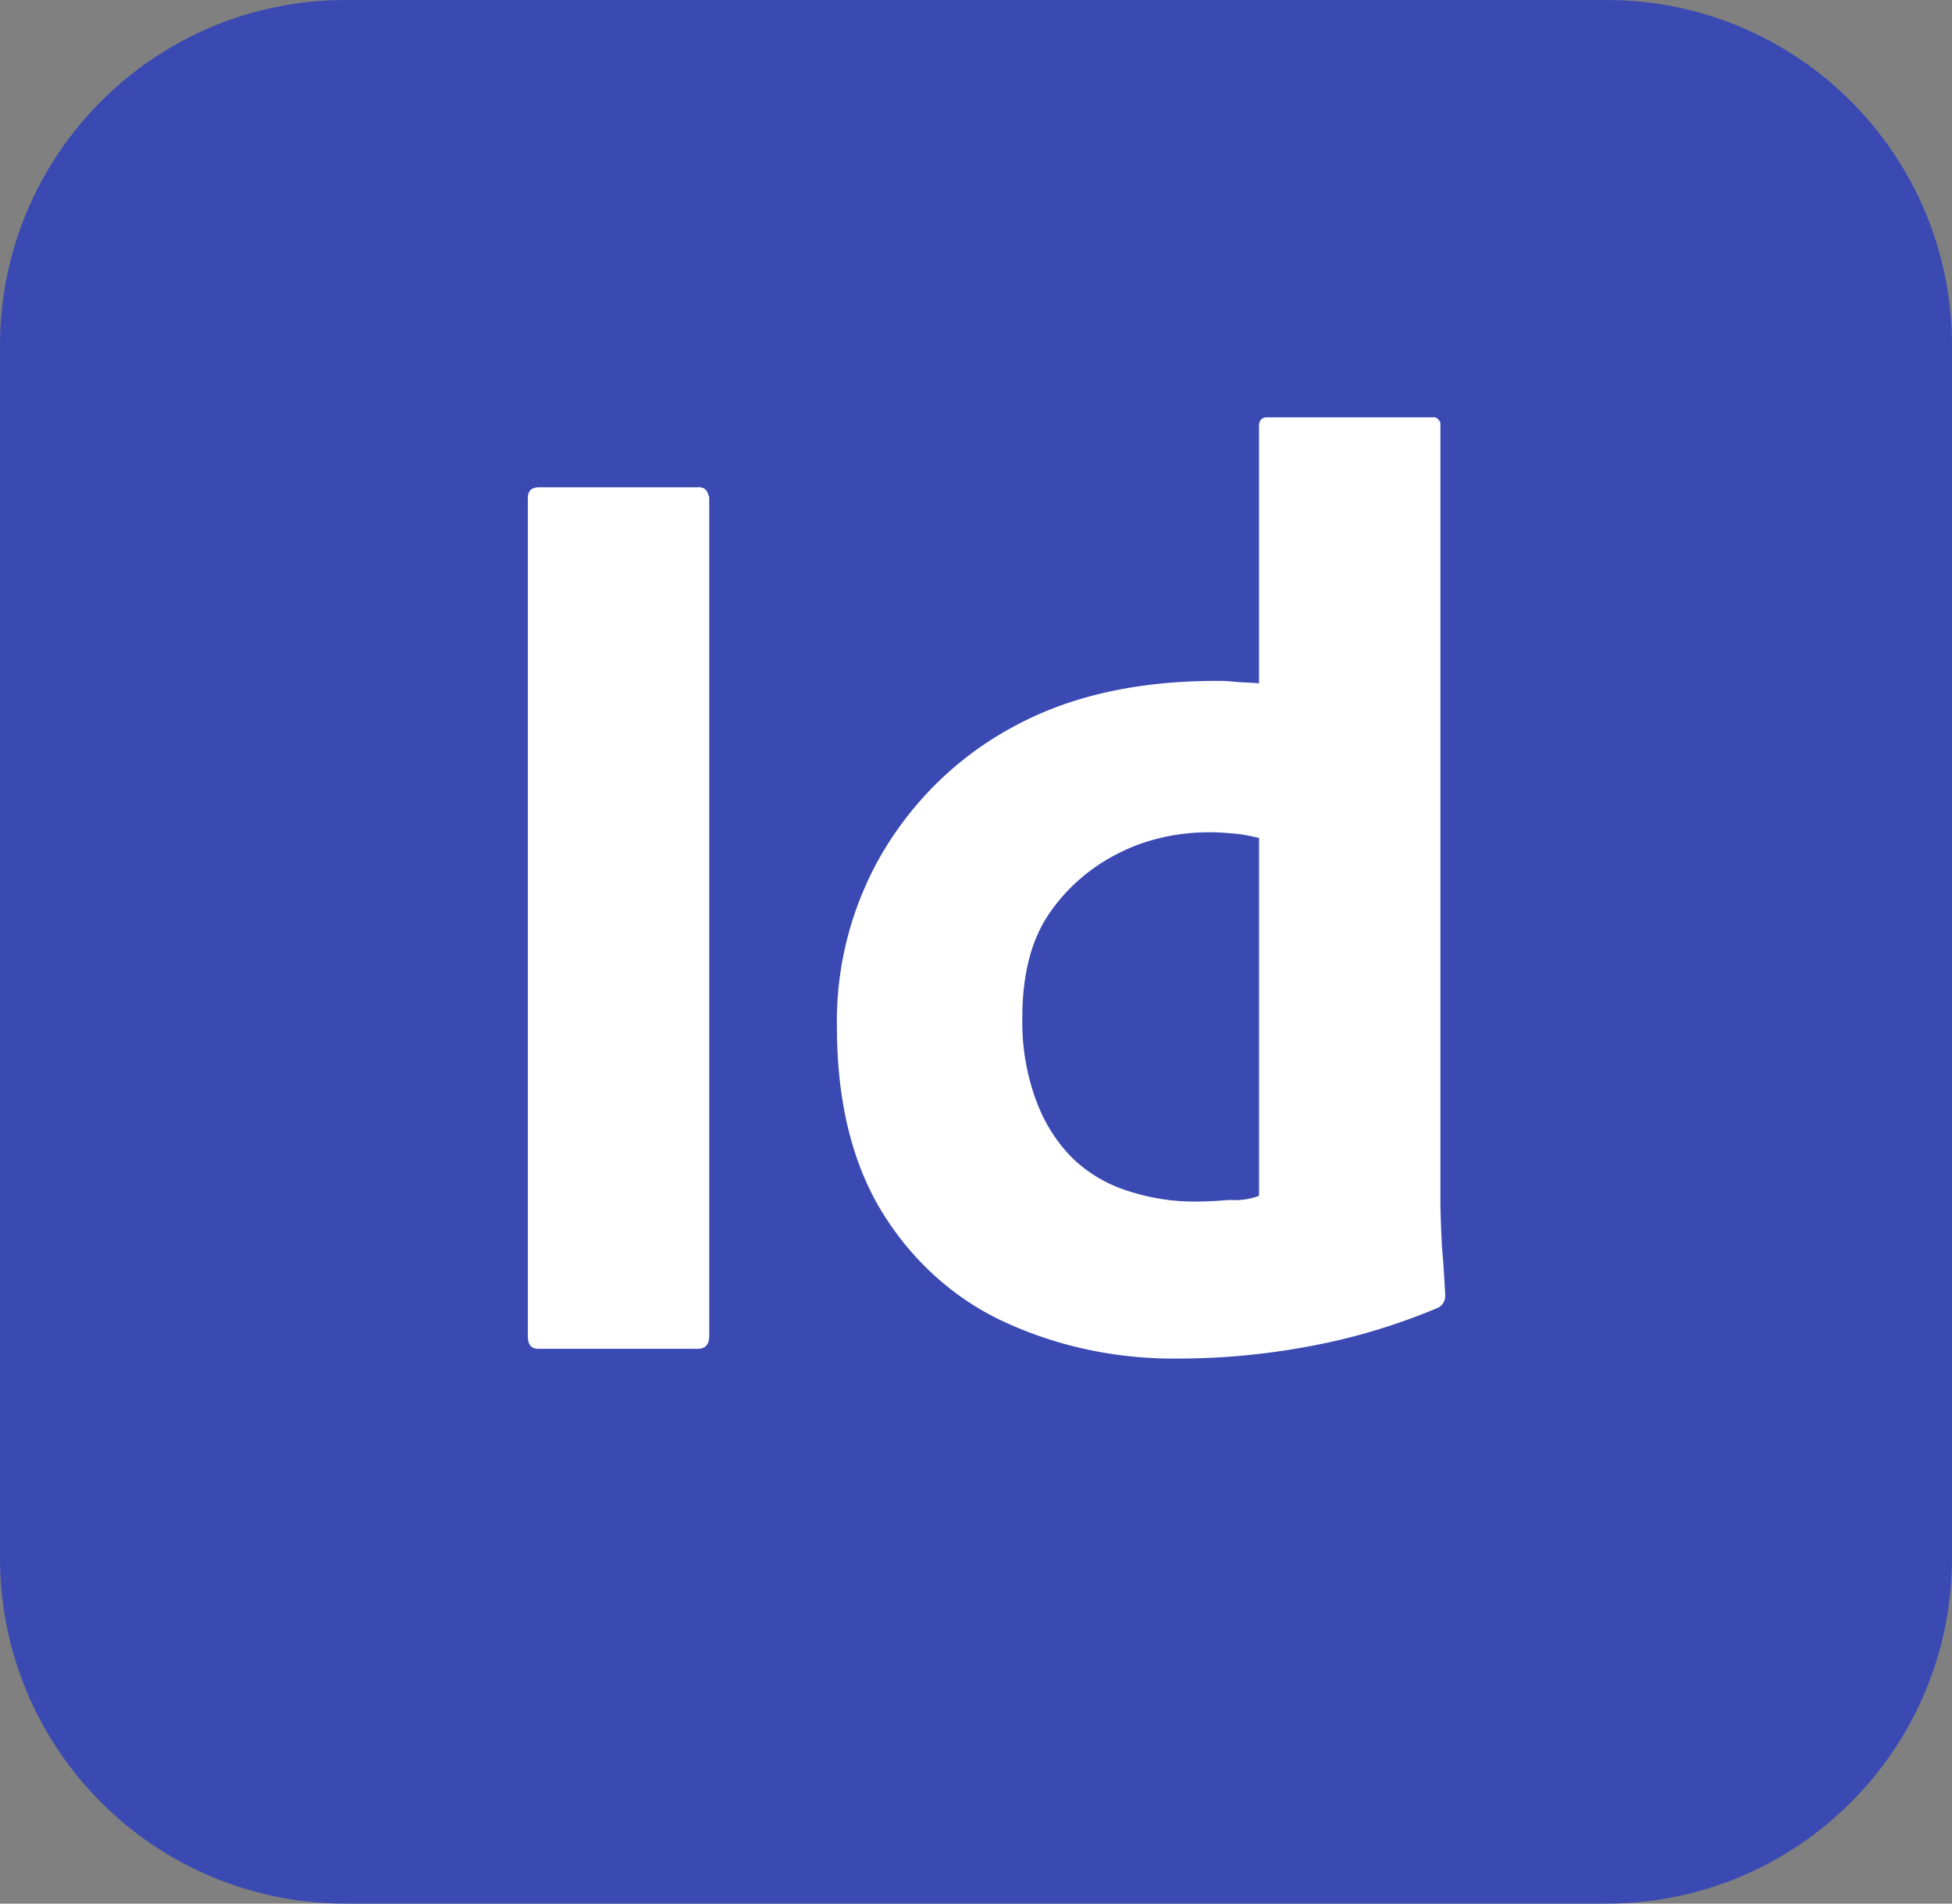 <svg xmlns="http://www.w3.org/2000/svg" viewBox="0 0 2500 2437.5"><rect x="0" y="0" width="2500" height="2437.5" fill="#808080" stroke="none"/><defs><style>.cls-1{fill:#3b4ab2;}.cls-2{fill:#fff;}</style></defs><g id="Calque_2" data-name="Calque 2"><g id="Calque_1-2" data-name="Calque 1"><path class="cls-1" d="M442.71,0H2057.29C2302.08,0,2500,197.92,2500,442.71V1994.79c0,244.79-197.92,442.71-442.71,442.71H442.71C197.92,2437.5,0,2239.58,0,1994.79V442.71C0,197.92,197.92,0,442.71,0Z"></path><path class="cls-2" d="M908.33,637.5V1710.42c0,11.46-5.21,16.66-14.58,16.66H689.58c-9.37,0-13.54-5.2-13.54-16.66V637.5c0-9.38,5.21-13.54,14.58-13.54H893.75c6.25-1,12.5,3.12,13.54,10.41a3.85,3.85,0,0,1,1,3.13Zm602.09,1102.08c-77.09,1.05-154.17-14.58-224-46.87-65.63-30.21-119.79-80.21-157.29-141.67-38.54-63.54-57.29-142.71-57.29-237.5a427.76,427.76,0,0,1,57.29-219.79c39.58-67.71,96.87-124,165.62-161.46,72.92-40.62,160.42-60.42,263.54-60.42a184.65,184.65,0,0,1,21.88,1c9.37,1,19.79,1,32.29,2.08V545.83c0-7.29,3.13-11.45,10.42-11.45h211.46c5.2-1,9.37,3.12,10.41,7.29v993.75c0,18.75,1,39.58,2.09,62.5,2.08,21.87,3.12,42.71,4.16,60.41,0,7.3-3.12,13.55-10.41,16.67a795.55,795.55,0,0,1-169.8,50,909.23,909.23,0,0,1-160.41,14.58Zm102.08-208.33V1072.92c-9.37-2.09-18.75-4.17-28.12-5.21-11.46-1-22.92-2.08-34.38-2.08-40.62,0-81.25,8.33-117.71,27.08a233.62,233.62,0,0,0-88.54,77.08c-22.92,33.34-34.37,78.13-34.37,132.29a290.16,290.16,0,0,0,17.7,107.3c10.42,28.12,26,53.12,46.88,73.95a179.93,179.93,0,0,0,70.83,41.67,272.54,272.54,0,0,0,86.46,13.54c15.63,0,30.21-1,43.75-2.08a88.68,88.68,0,0,0,37.5-5.21Z"></path></g></g></svg>